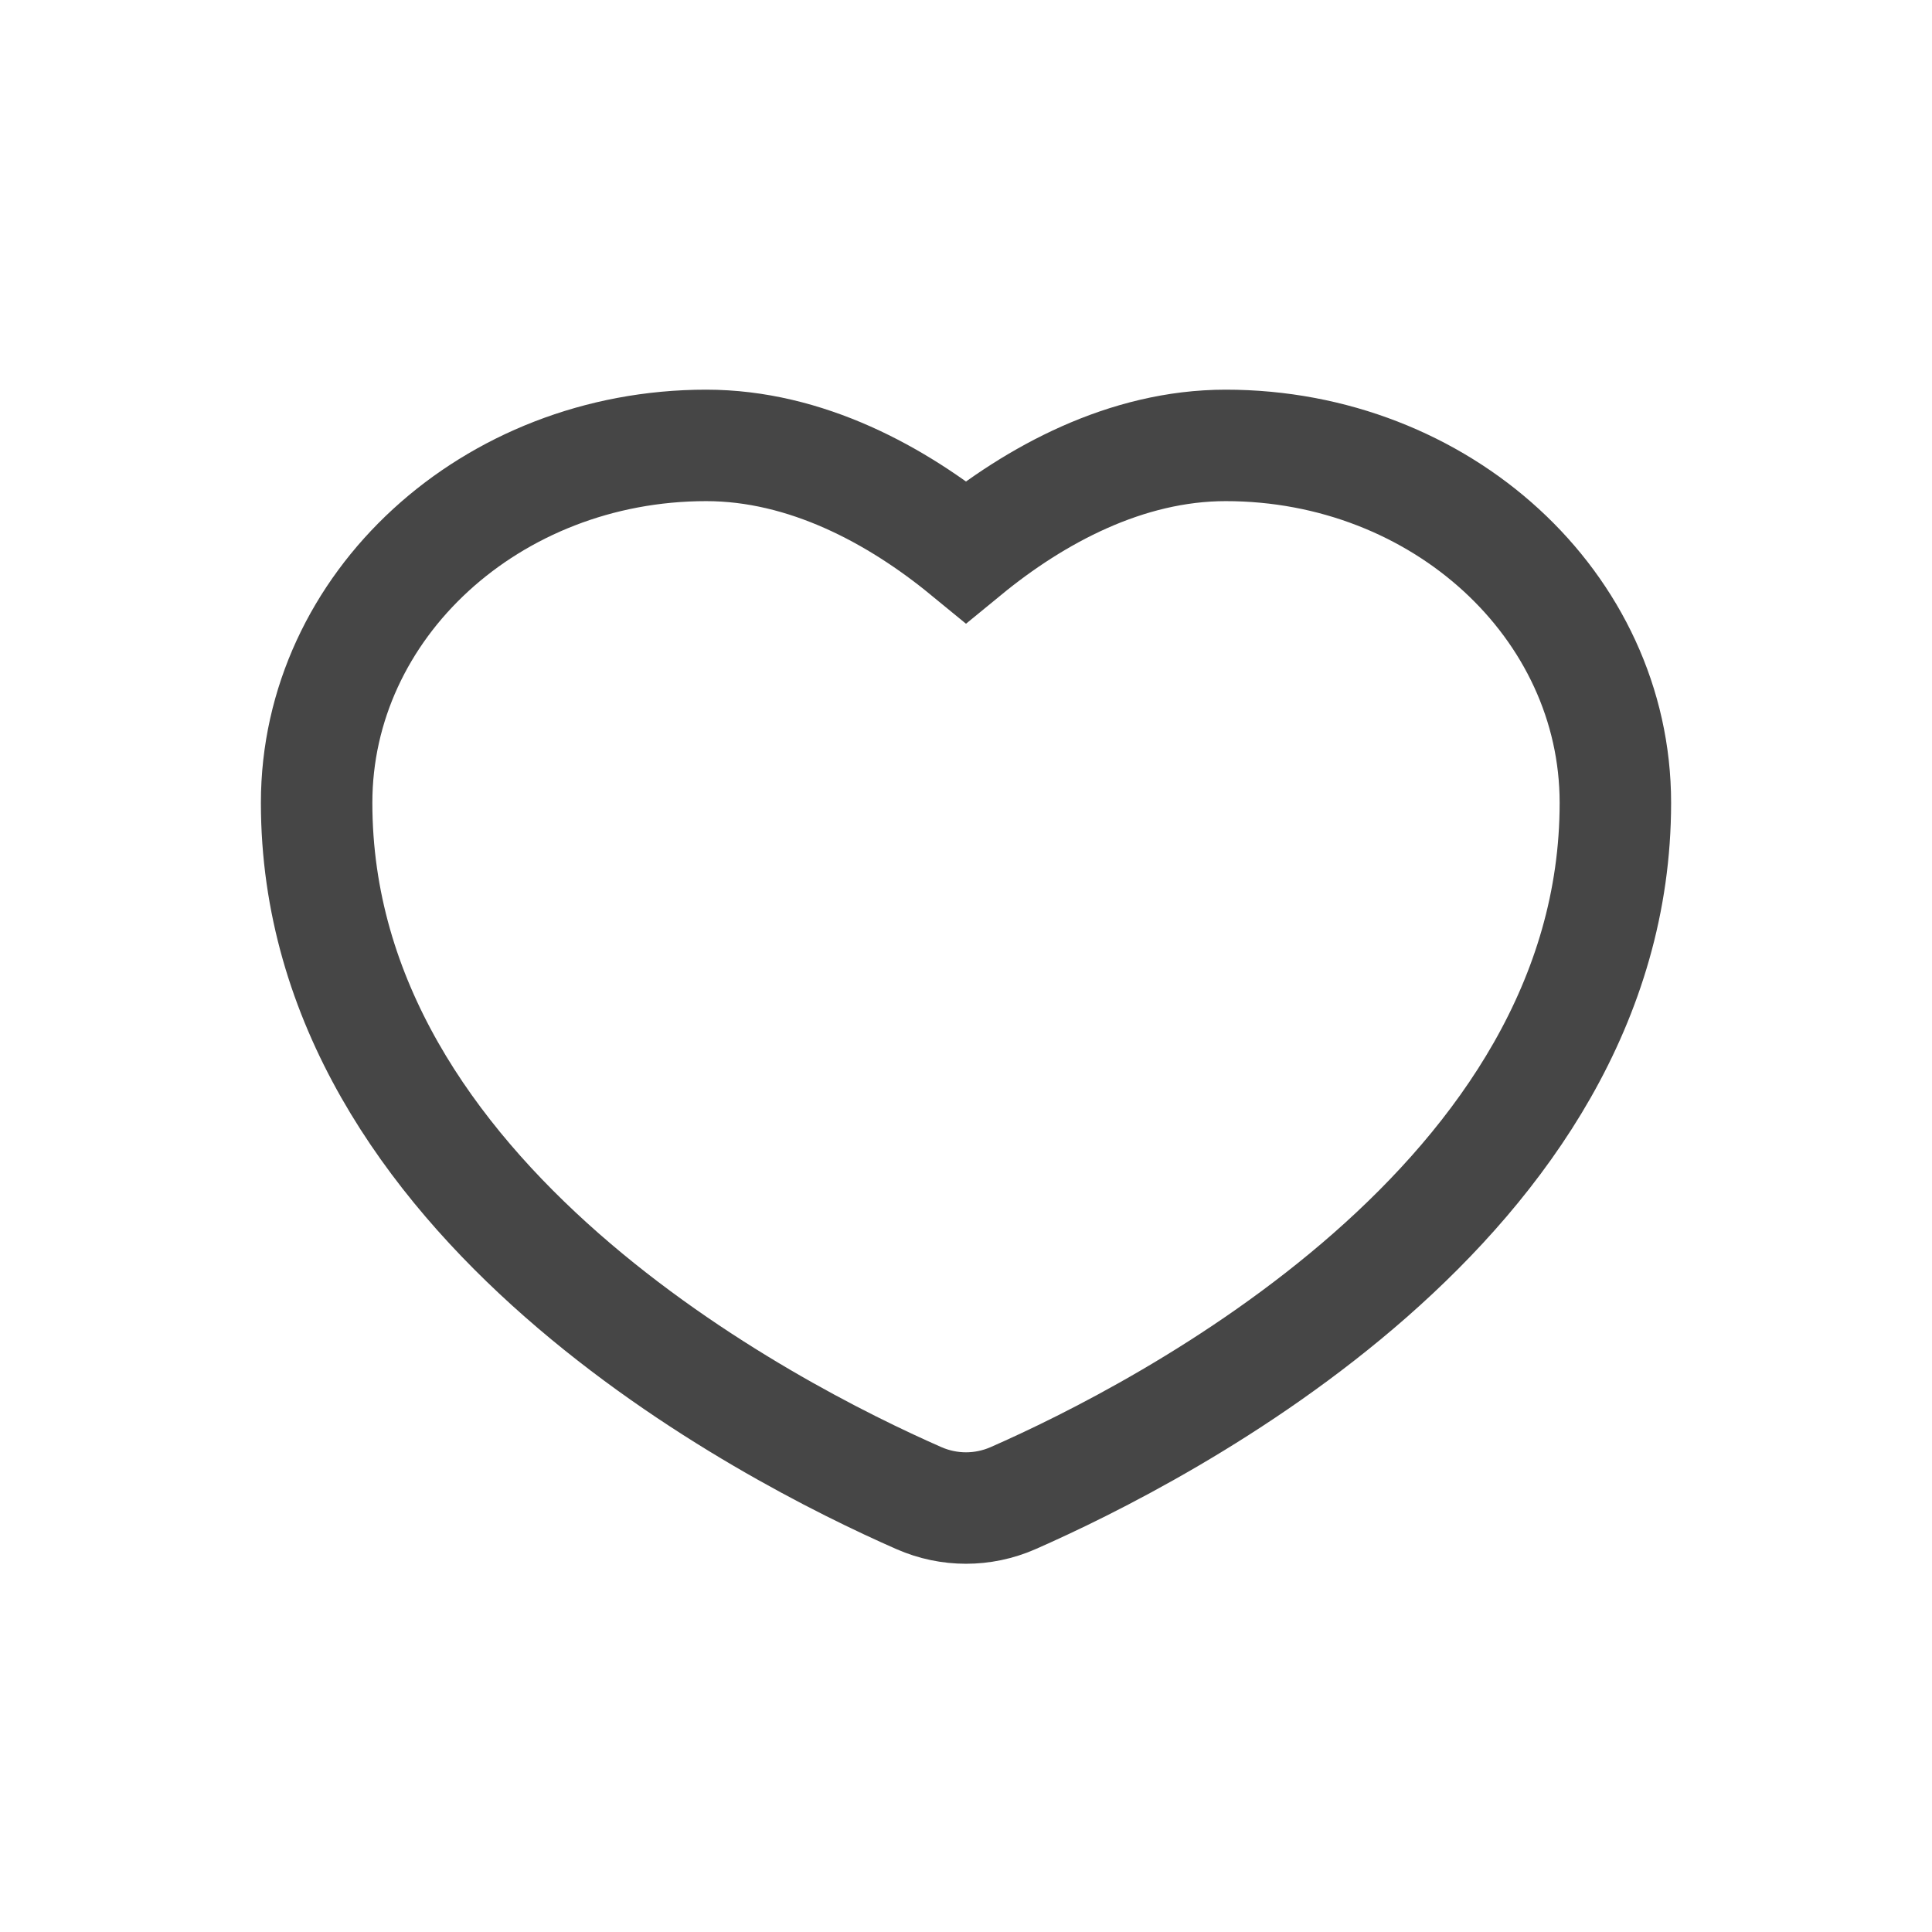<?xml version="1.0" encoding="UTF-8"?> <svg xmlns="http://www.w3.org/2000/svg" width="26" height="26" viewBox="0 0 26 26" fill="none"><path d="M9.504 5.994C10.847 5.994 12.072 6.663 13 7.424C13.928 6.663 15.152 5.994 16.495 5.994C19.391 5.994 21.739 8.148 21.739 10.804C21.739 16.159 15.643 19.278 13.634 20.161C13.229 20.339 12.771 20.339 12.366 20.161C10.356 19.278 4.261 16.159 4.261 10.804C4.261 8.148 6.609 5.994 9.504 5.994Z" stroke="#464646" stroke-width="1.5"></path></svg> 